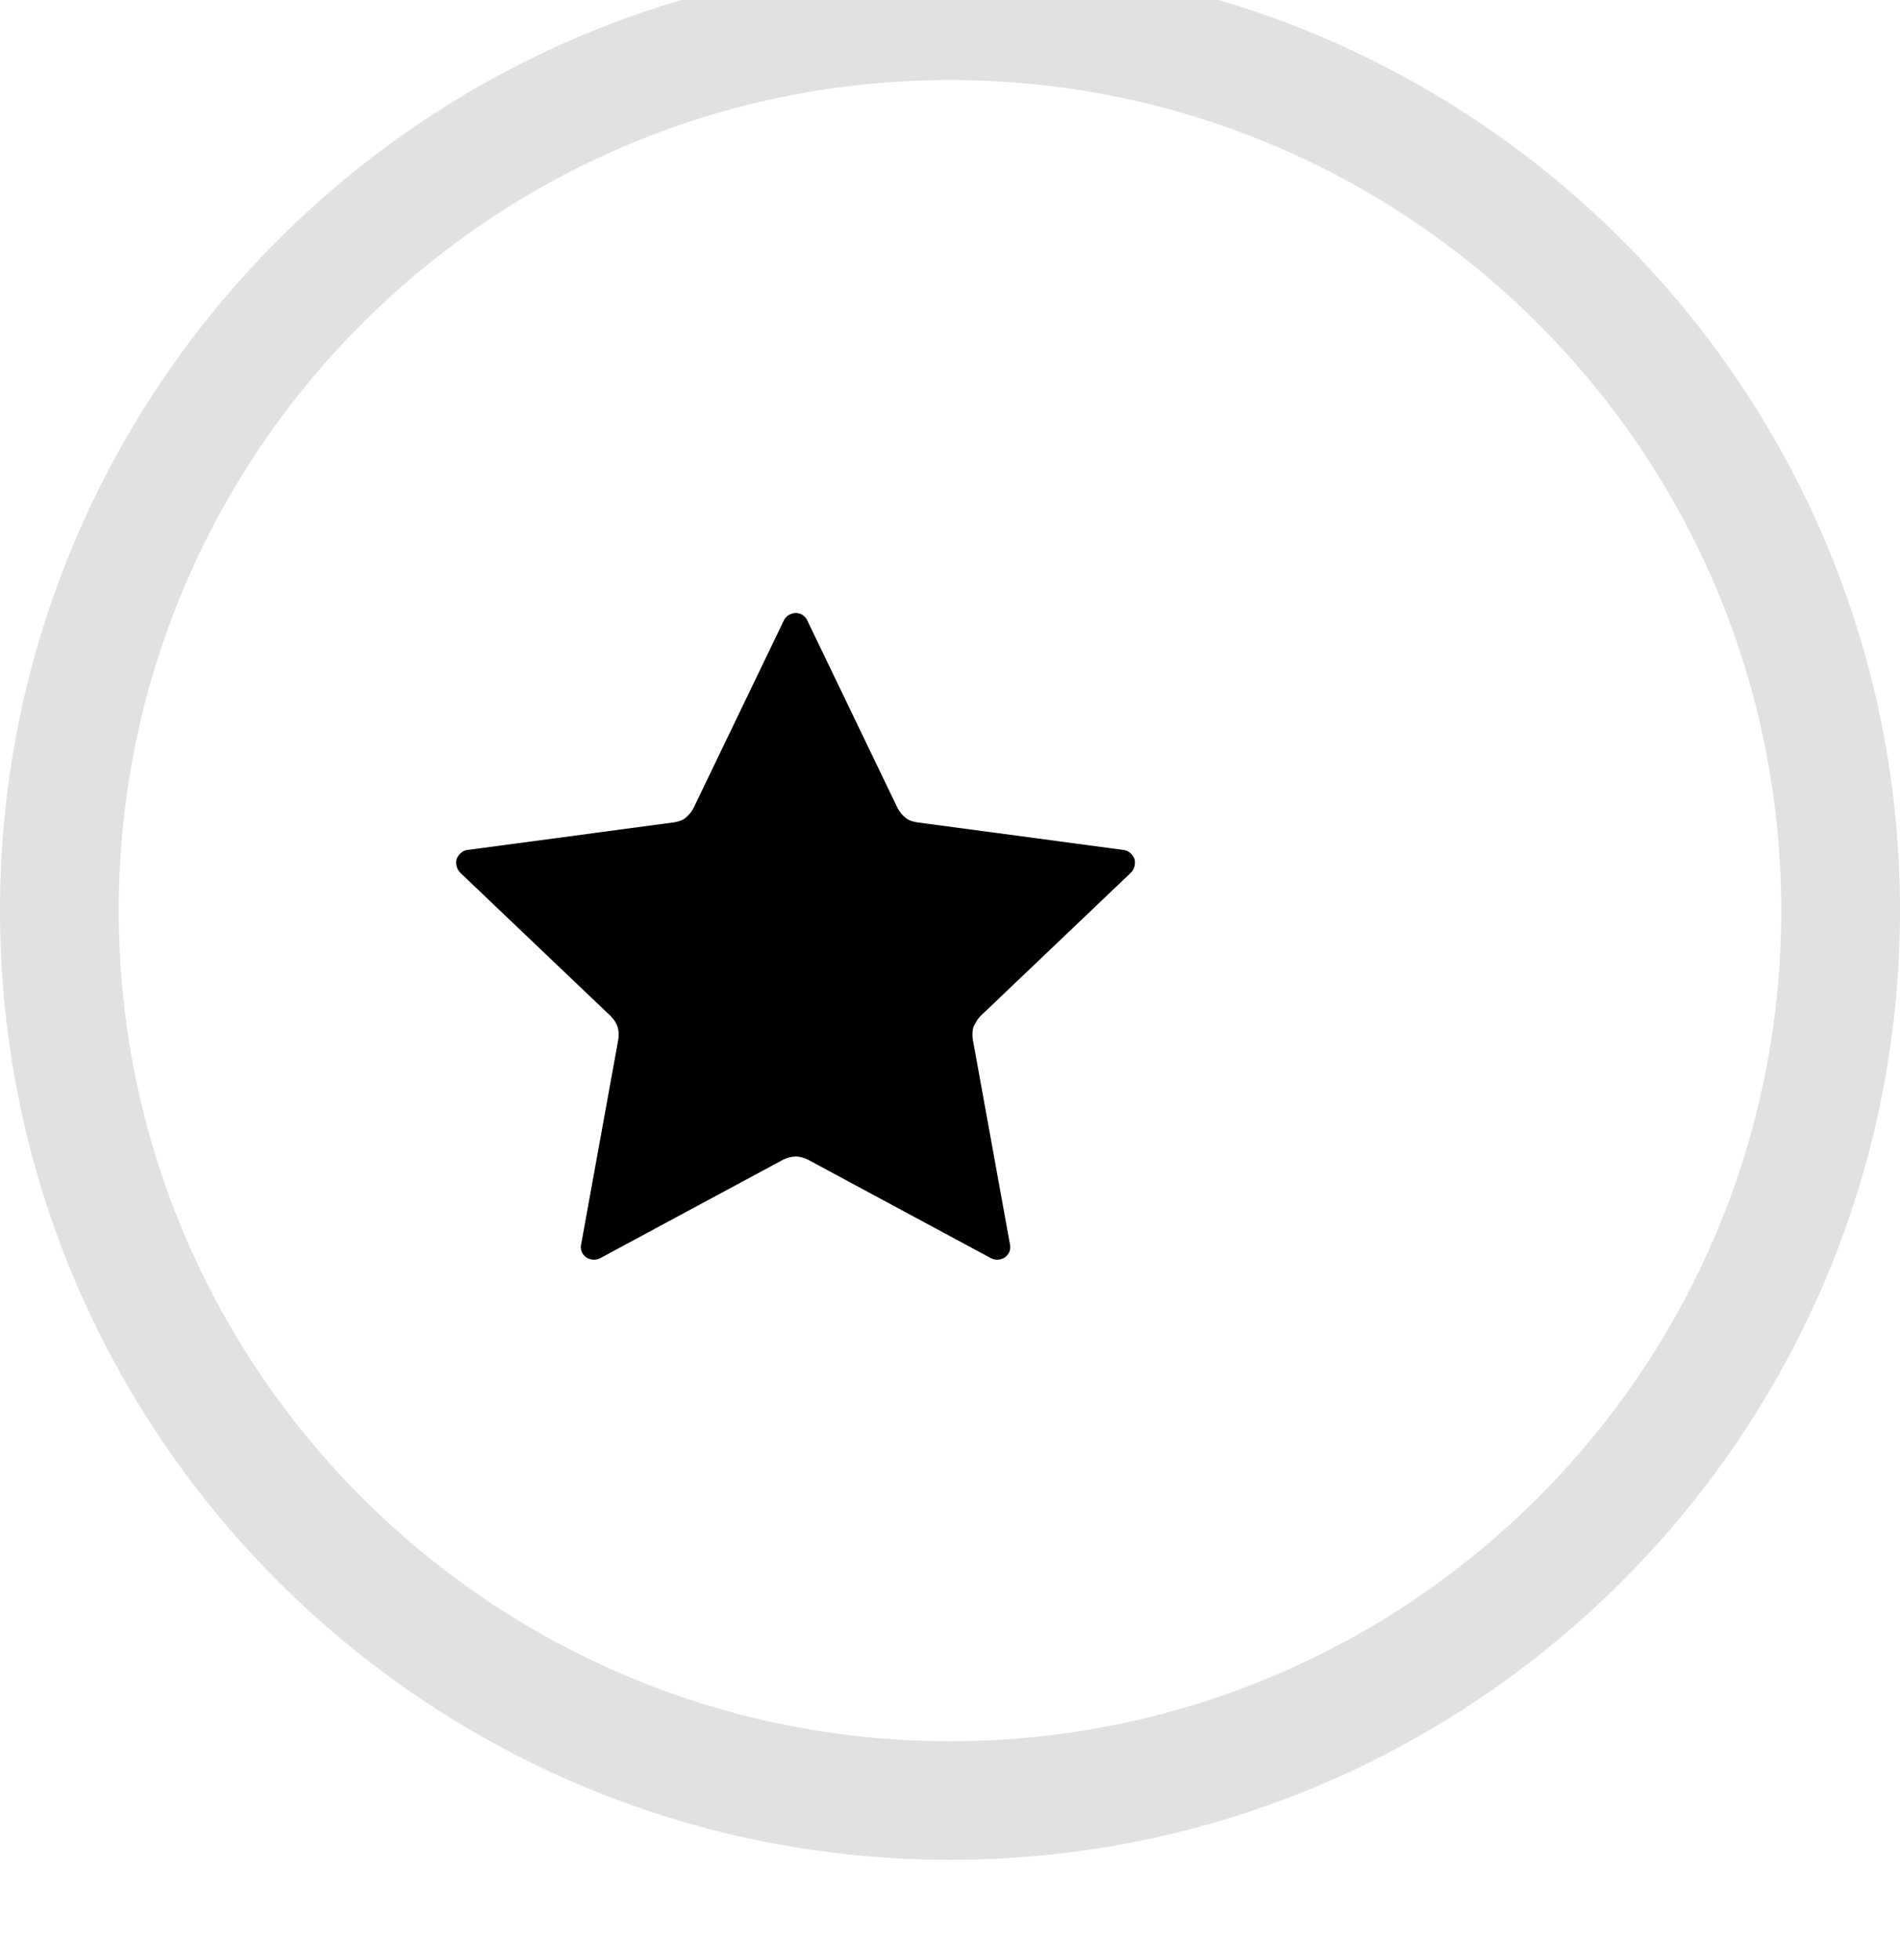 <?xml version="1.0" encoding="UTF-8" standalone="no"?>
<!DOCTYPE svg PUBLIC "-//W3C//DTD SVG 1.1//EN" "http://www.w3.org/Graphics/SVG/1.1/DTD/svg11.dtd">
<svg width="32px" height="33px" version="1.1" xmlns="http://www.w3.org/2000/svg" xmlns:xlink="http://www.w3.org/1999/xlink" xml:space="preserve" xmlns:serif="http://www.serif.com/" style="fill-rule:evenodd;clip-rule:evenodd;stroke-linejoin:round;stroke-miterlimit:2;">
    <g transform="matrix(1,0,0,1,-7727,-1330)">
        <g transform="matrix(1,0,0,0.366,5.91172e-11,834.314)">
            <g transform="matrix(1,0,0,2.729,5343,-3210.33)">
                <path d="M2400,1672C2408.83,1672 2416,1679.17 2416,1688C2416,1696.83 2408.83,1704 2400,1704C2391.17,1704 2384,1696.83 2384,1688C2384,1679.17 2391.17,1672 2400,1672ZM2400,1674C2407.73,1674 2414,1680.27 2414,1688C2414,1695.73 2407.73,1702 2400,1702C2392.27,1702 2386,1695.73 2386,1688C2386,1680.27 2392.27,1674 2400,1674Z" style="fill-opacity:0.12;"/>
            </g>
            <g transform="matrix(1.076,0,0,2.938,-594.281,-3909.63)">
                <path d="M7745.8,1801.4C7745.83,1801.33 7745.91,1801.28 7745.99,1801.28C7746.07,1801.28 7746.14,1801.33 7746.17,1801.4L7747.58,1804.33C7747.61,1804.39 7747.65,1804.44 7747.71,1804.49C7747.76,1804.53 7747.83,1804.55 7747.9,1804.56L7751.12,1804.99C7751.2,1805 7751.26,1805.06 7751.29,1805.13C7751.31,1805.21 7751.29,1805.29 7751.23,1805.35L7748.88,1807.59C7748.83,1807.64 7748.8,1807.7 7748.77,1807.76C7748.75,1807.83 7748.75,1807.9 7748.76,1807.96L7749.34,1811.16C7749.36,1811.24 7749.33,1811.32 7749.26,1811.37C7749.2,1811.41 7749.11,1811.42 7749.04,1811.38L7746.18,1809.84C7746.12,1809.81 7746.05,1809.79 7745.99,1809.79C7745.92,1809.79 7745.85,1809.81 7745.79,1809.84L7742.93,1811.38C7742.86,1811.42 7742.77,1811.41 7742.71,1811.37C7742.64,1811.32 7742.61,1811.24 7742.63,1811.16L7743.21,1807.96C7743.22,1807.9 7743.22,1807.83 7743.2,1807.76C7743.18,1807.7 7743.14,1807.64 7743.09,1807.59L7740.74,1805.35C7740.68,1805.29 7740.66,1805.21 7740.68,1805.13C7740.71,1805.06 7740.77,1805 7740.85,1804.99L7744.07,1804.56C7744.14,1804.55 7744.21,1804.53 7744.26,1804.49C7744.32,1804.44 7744.36,1804.39 7744.39,1804.33L7745.8,1801.4Z"/>
            </g>
        </g>
    </g>
</svg>
